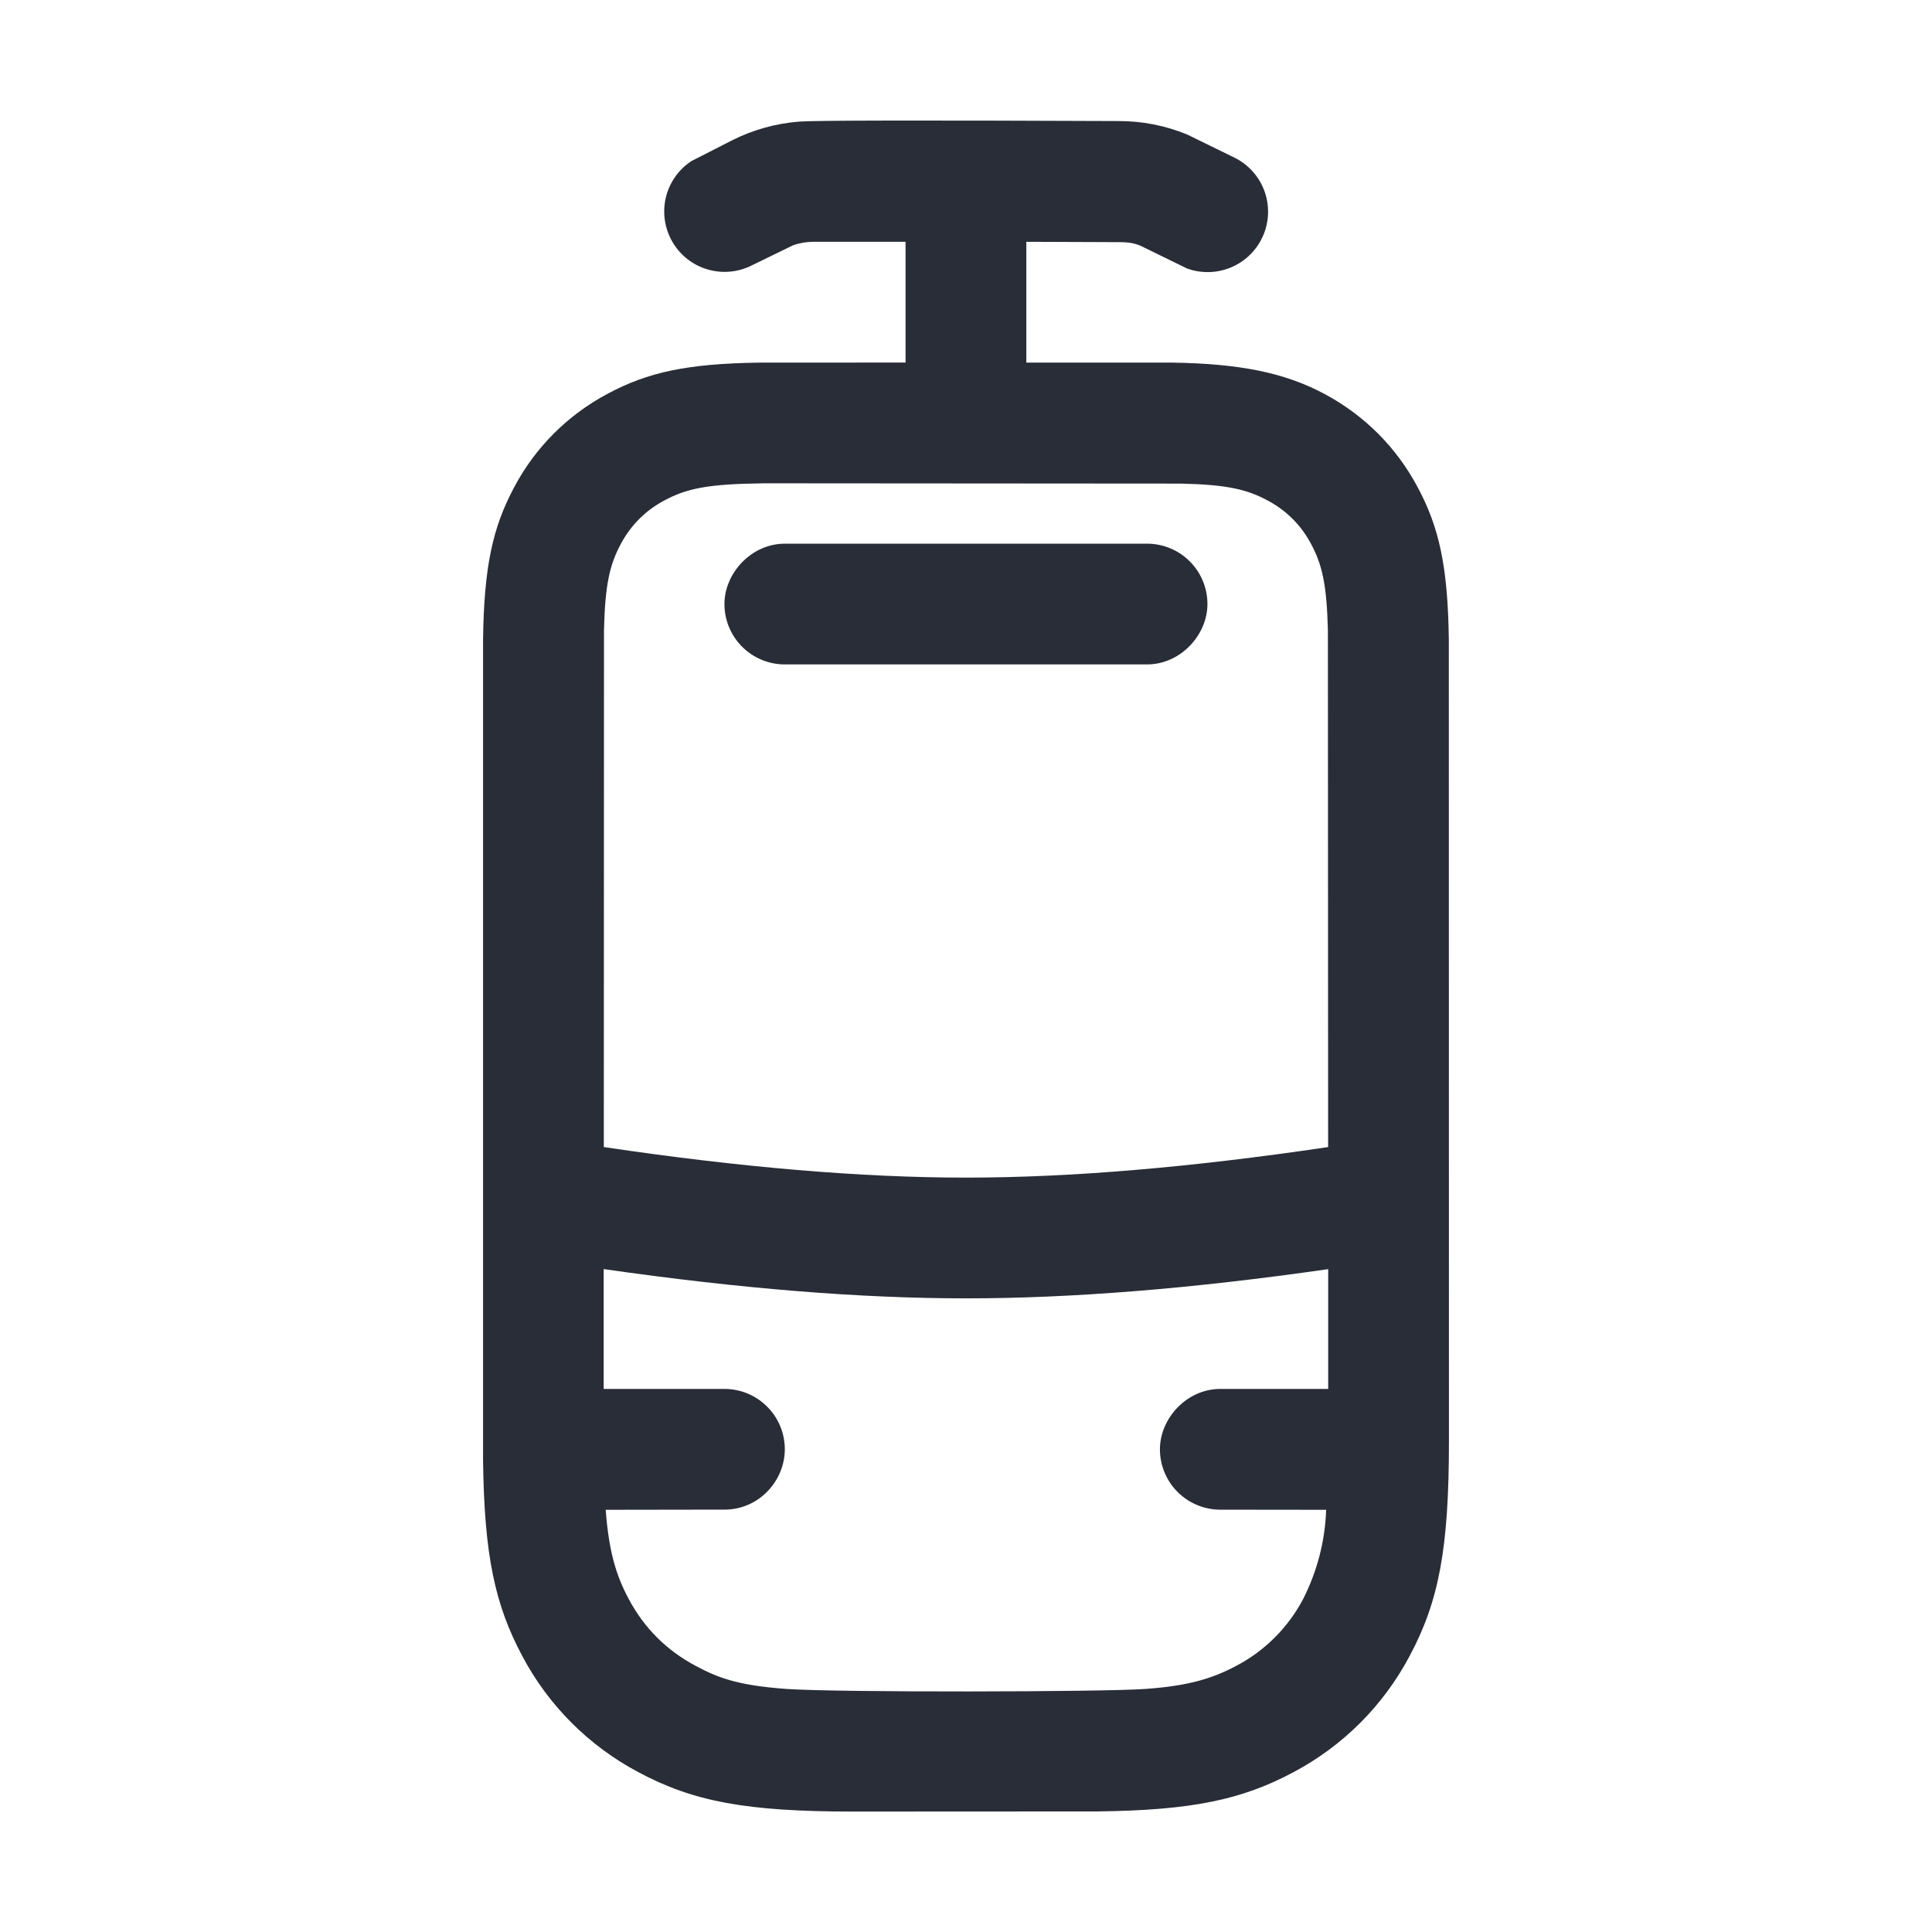 <svg width="32" height="32" viewBox="0 0 32 32" fill="none" xmlns="http://www.w3.org/2000/svg">
<path fill-rule="evenodd" clip-rule="evenodd" d="M18.527 2.005C18.914 2.004 19.298 2.079 19.657 2.225L20.447 2.611C20.676 2.724 20.853 2.921 20.942 3.161C21.03 3.402 21.023 3.666 20.922 3.901C20.821 4.136 20.634 4.324 20.399 4.425C20.164 4.526 19.899 4.534 19.659 4.446L18.974 4.111C18.87 4.059 18.779 4.011 18.555 4.011L16.999 4.005V6.006H19.419C20.524 6.023 21.273 6.169 21.936 6.524C22.599 6.879 23.126 7.405 23.48 8.068C23.84 8.74 23.98 9.388 23.997 10.586L23.999 23.877C23.999 25.654 23.831 26.525 23.347 27.43C22.913 28.249 22.243 28.919 21.424 29.353C20.572 29.808 19.75 29.984 18.176 30.003L14.126 30.005C12.35 30.005 11.479 29.837 10.574 29.353C9.755 28.919 9.085 28.249 8.651 27.43C8.196 26.578 8.02 25.756 8.001 24.182V10.585C8.018 9.387 8.158 8.739 8.518 8.067C8.867 7.409 9.405 6.872 10.062 6.523C10.734 6.163 11.382 6.023 12.58 6.006L14.999 6.005V4.005H13.471C13.355 4.005 13.24 4.025 13.131 4.065L12.446 4.399C12.218 4.512 11.955 4.534 11.712 4.46C11.468 4.387 11.262 4.223 11.135 4.002C11.008 3.781 10.97 3.521 11.028 3.273C11.087 3.025 11.238 2.809 11.45 2.669L12.13 2.322C12.476 2.148 12.853 2.044 13.239 2.014C13.496 1.994 15.259 1.991 18.527 2.005ZM15.999 21.505C14.247 21.505 12.248 21.343 9.999 21.02V23.005H11.999C12.264 23.005 12.519 23.11 12.706 23.298C12.894 23.485 12.999 23.739 12.999 24.005C12.999 24.518 12.579 25.004 11.999 25.004L10.032 25.007C10.085 25.698 10.202 26.089 10.415 26.487C10.67 26.965 11.039 27.334 11.517 27.589C11.878 27.782 12.204 27.917 13.039 27.975C13.875 28.033 18.241 28.025 18.959 27.975C19.676 27.925 20.074 27.806 20.481 27.589C20.951 27.341 21.335 26.957 21.583 26.487C21.817 26.027 21.948 25.522 21.965 25.007L20.212 25.005C19.947 25.005 19.692 24.899 19.505 24.712C19.317 24.524 19.212 24.27 19.212 24.005C19.212 23.492 19.657 23.005 20.212 23.005H21.999V21.021C19.751 21.344 17.752 21.505 15.999 21.505ZM12.626 8.006C11.722 8.016 11.368 8.093 11.006 8.288C10.697 8.45 10.445 8.702 10.282 9.011C10.102 9.346 10.022 9.674 10.004 10.433L10.001 18.999C12.276 19.337 14.277 19.505 15.999 19.505C17.722 19.505 19.722 19.337 21.998 18.999L21.994 10.433C21.975 9.673 21.896 9.346 21.716 9.011C21.554 8.702 21.302 8.45 20.993 8.288C20.658 8.108 20.33 8.028 19.571 8.01L12.626 8.005V8.006ZM18.999 9.005C19.264 9.005 19.519 9.11 19.706 9.298C19.894 9.485 19.999 9.74 19.999 10.005C19.999 10.518 19.552 11.005 18.999 11.005H12.999C12.734 11.005 12.479 10.899 12.292 10.712C12.104 10.524 11.999 10.27 11.999 10.005C11.999 9.492 12.446 9.005 12.999 9.005H18.999Z" fill="#282D37"/>
</svg>
